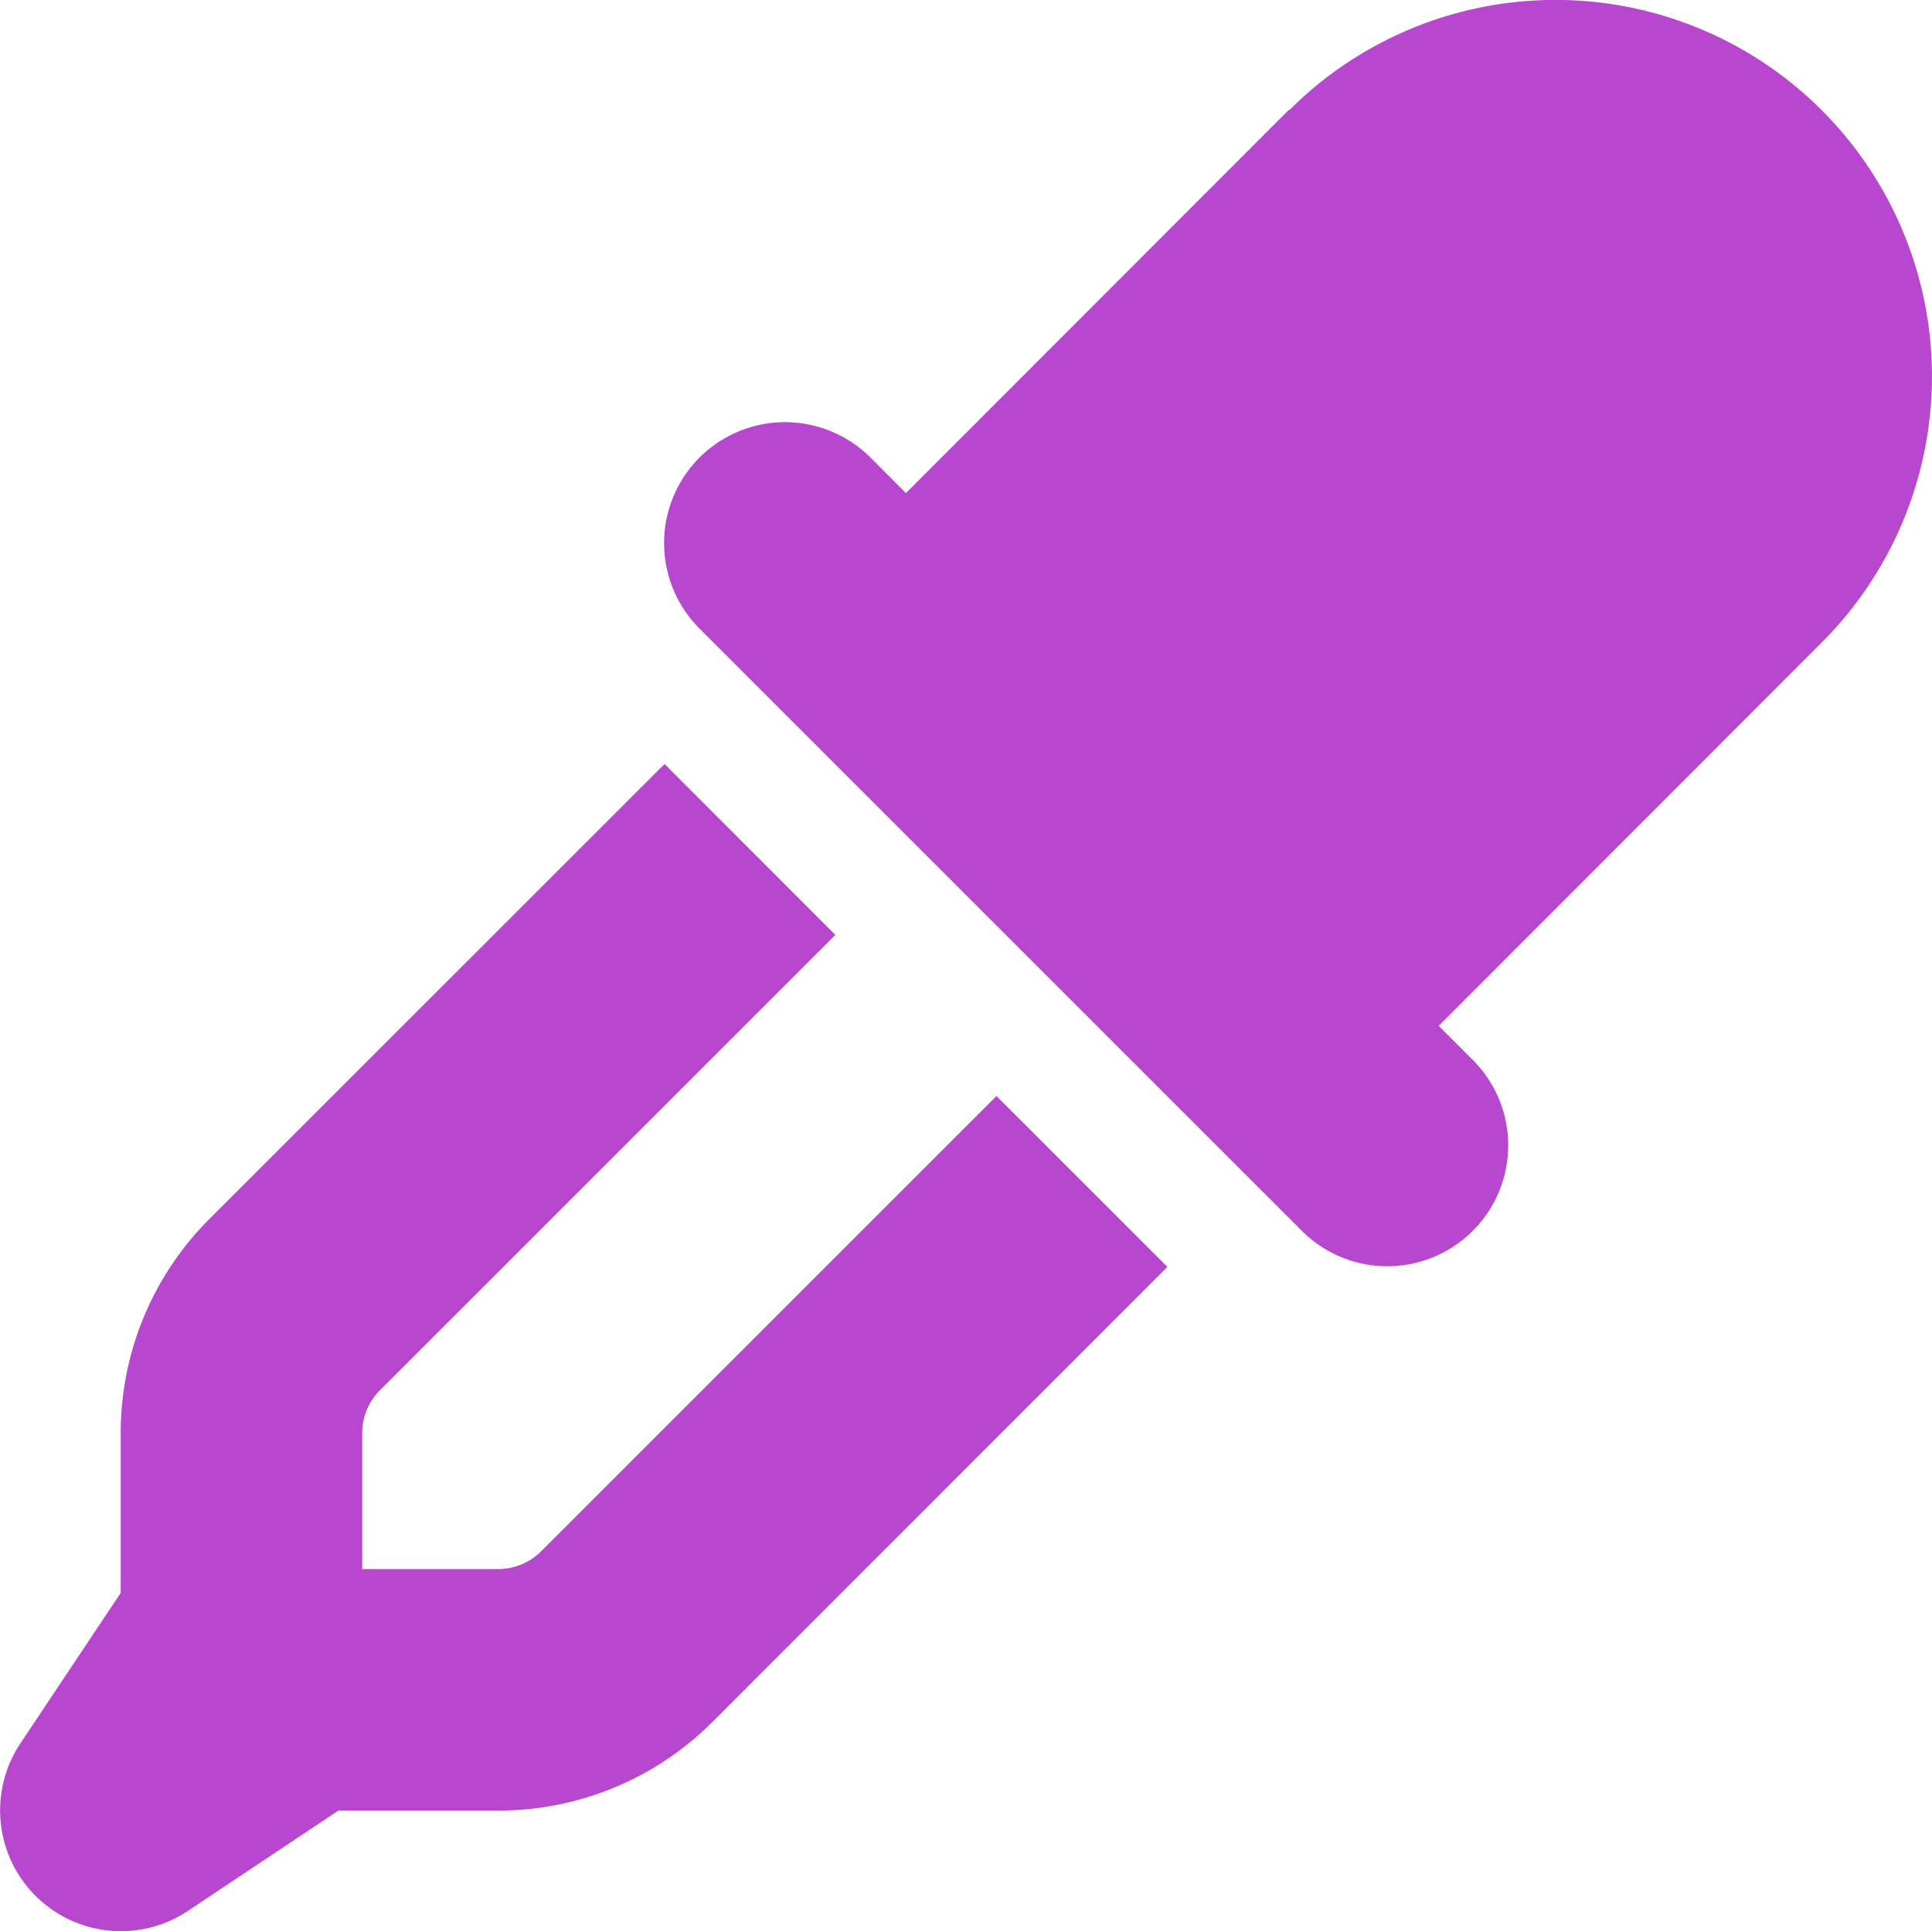 <svg id="icon5_picker" xmlns="http://www.w3.org/2000/svg" xmlns:xlink="http://www.w3.org/1999/xlink" width="66.284" height="66.267" viewBox="0 0 66.284 66.267">
  <defs>
    <style>
      .cls-1 {
        fill: #b747ce;
      }

      .cls-2 {
        clip-path: url(#clip-path);
      }
    </style>
    <clipPath id="clip-path">
      <rect id="Rectangle_35" data-name="Rectangle 35" class="cls-1" width="66.285" height="66.267"/>
    </clipPath>
  </defs>
  <g id="Group_34" data-name="Group 34" class="cls-2">
    <path id="Path_11" data-name="Path 11" class="cls-1" d="M44.22,3.768,31.081,16.92,29.864,15.7A4.147,4.147,0,0,0,24,21.568L44.712,42.28a4.147,4.147,0,0,0,5.864-5.864L49.359,35.2,62.5,22.047A12.916,12.916,0,0,0,44.233,3.781ZM7.171,41.84a10.366,10.366,0,0,0-3.029,7.327v5.489L.7,59.82a4.145,4.145,0,0,0,5.748,5.748l5.165-3.443H17.1A10.366,10.366,0,0,0,24.427,59.1L40.052,43.471l-5.864-5.864L18.563,53.231a2.079,2.079,0,0,1-1.463.608H12.427V49.166a2.079,2.079,0,0,1,.608-1.463L28.66,32.079,22.8,26.215Z" transform="translate(0 0)"/>
  </g>
</svg>
